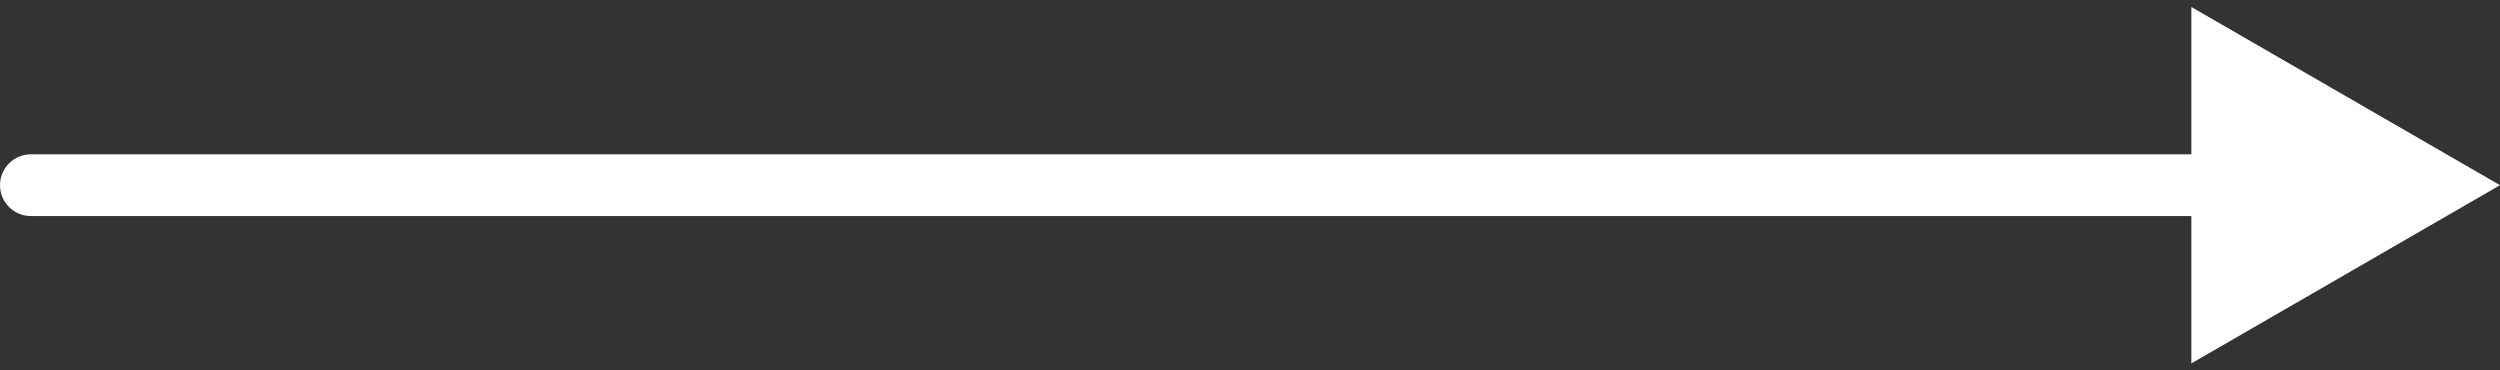 <?xml version="1.0" encoding="UTF-8"?> <svg xmlns="http://www.w3.org/2000/svg" width="81" height="12" viewBox="0 0 81 12" fill="none"><rect x="0" y="0" width="81" height="12" fill="#333333" stroke="none"/><path d="M1 5C0.448 5 0 5.448 0 6C0 6.552 0.448 7 1 7V6V5ZM81 6L71 0.226V11.774L81 6ZM1 6V7H72V6V5H1V6Z" fill="white"></path></svg> 